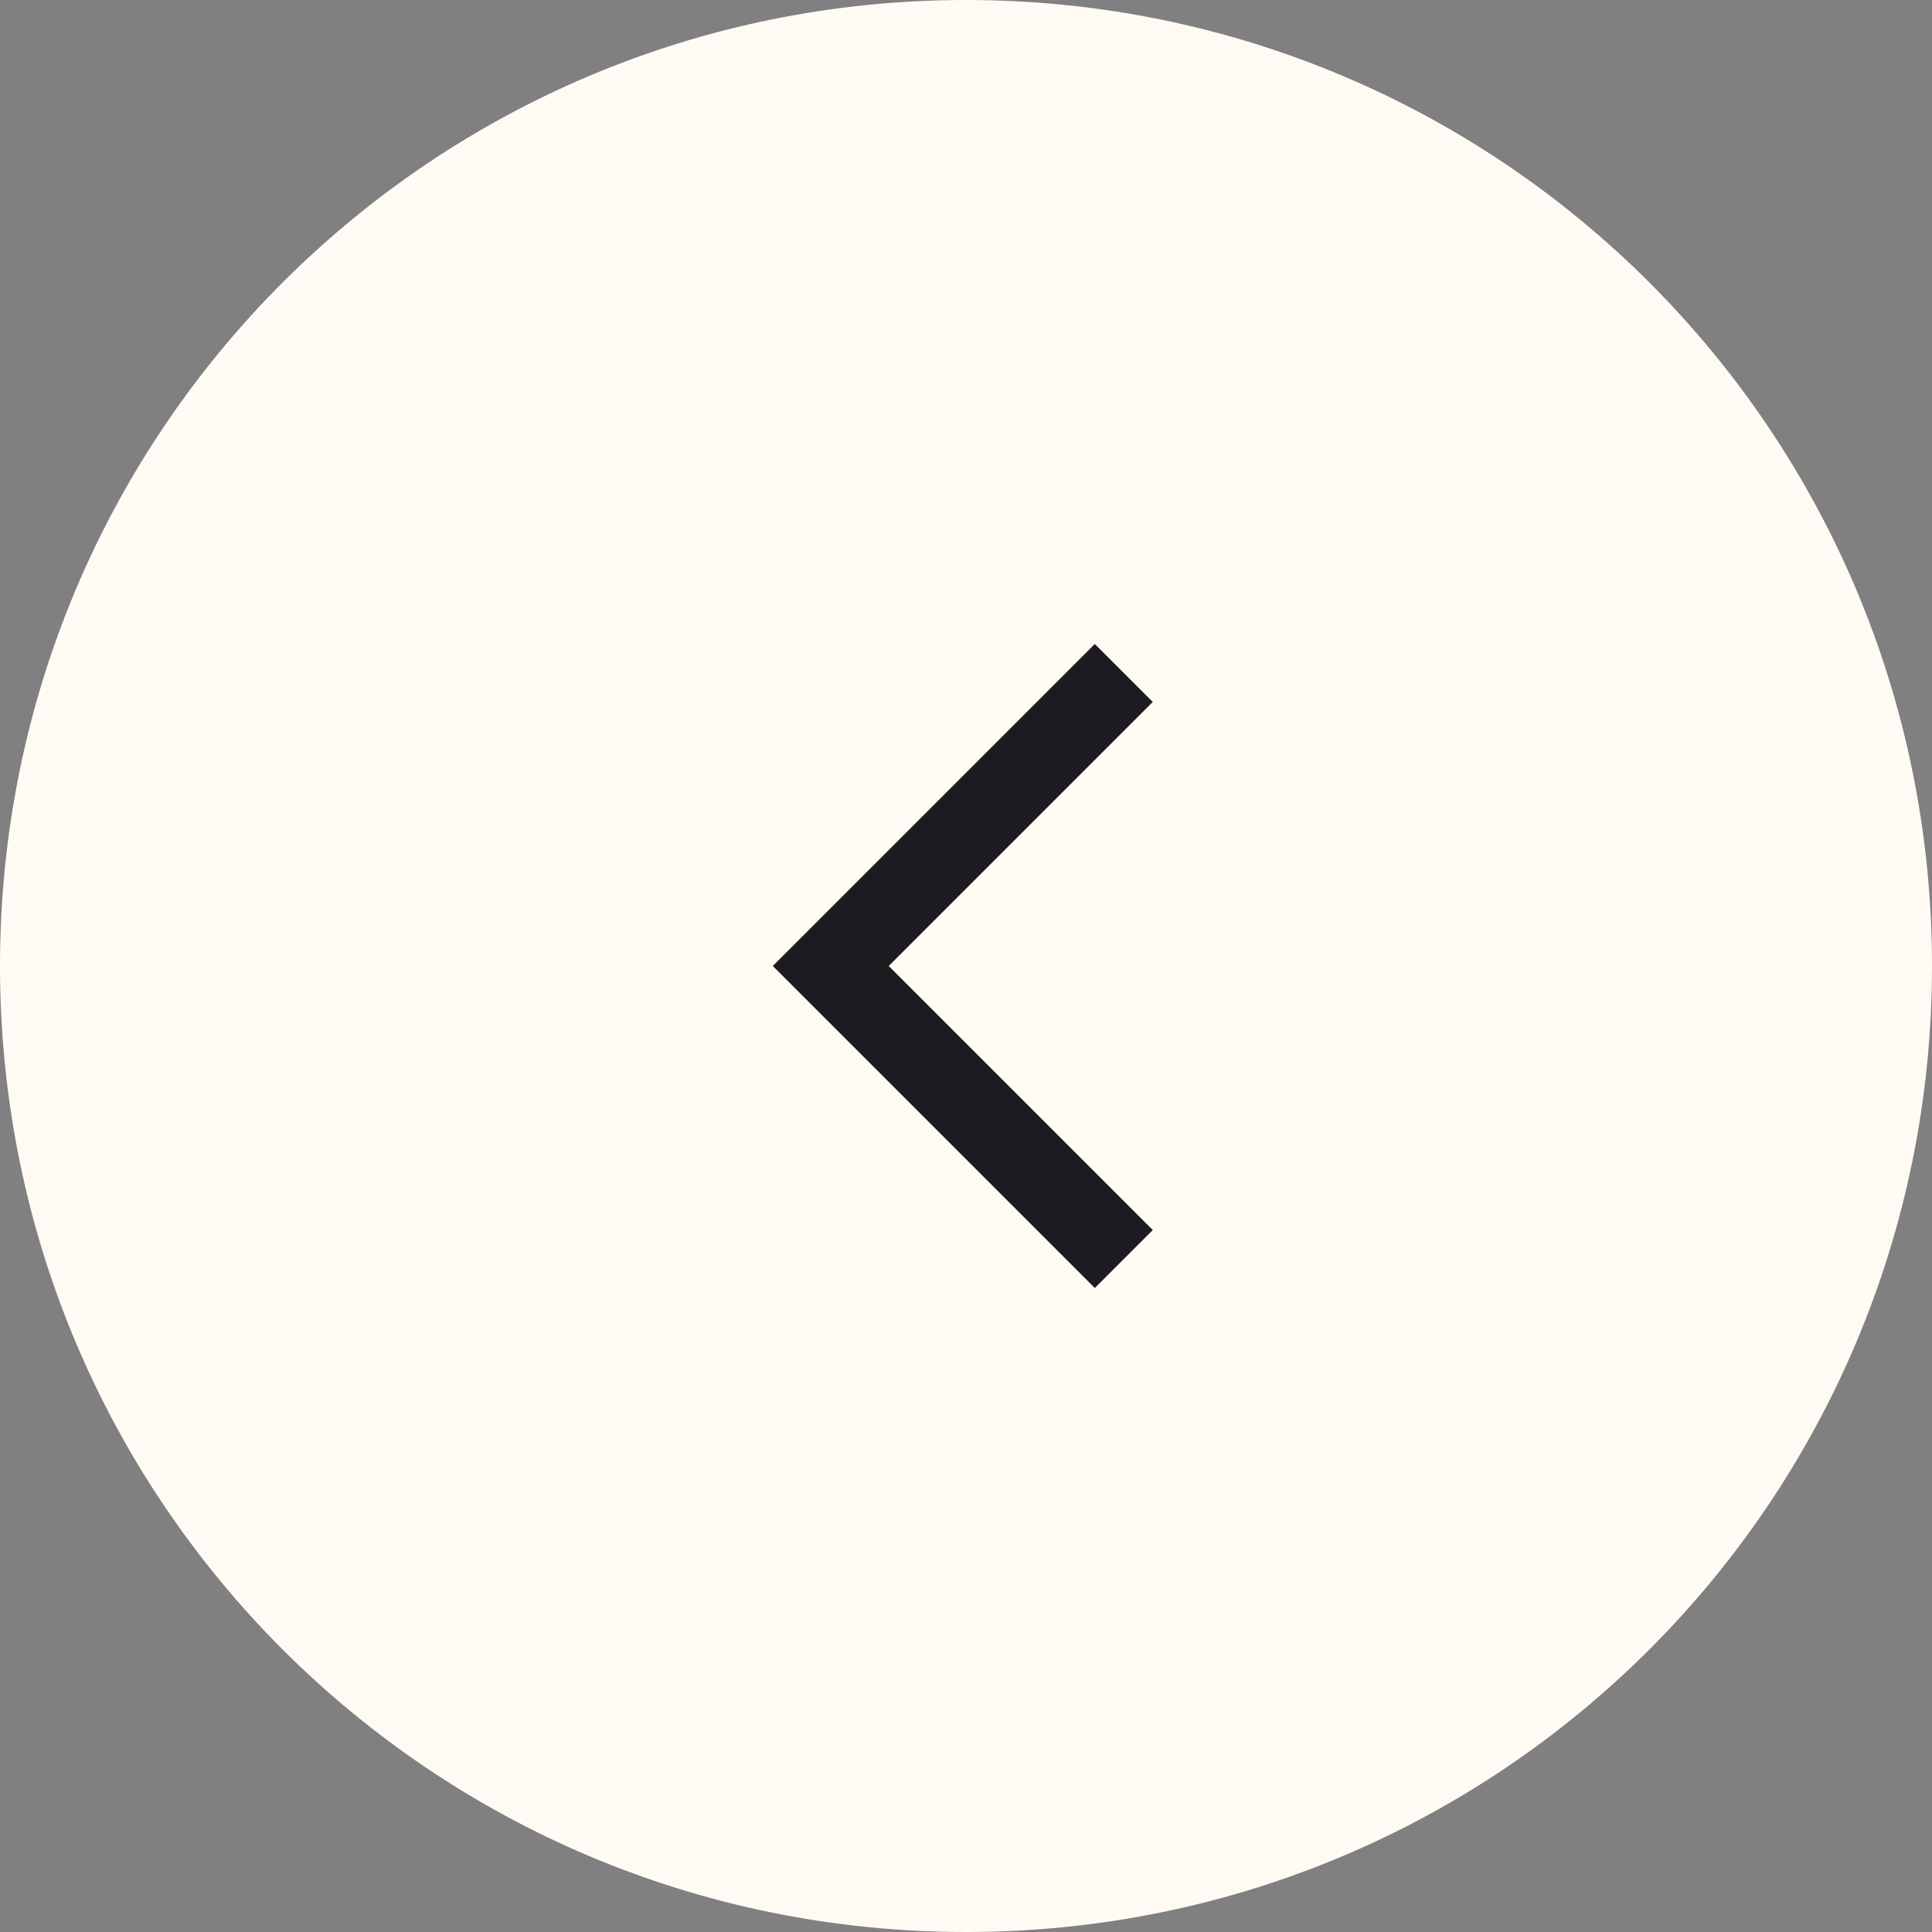 <?xml version="1.0" encoding="UTF-8"?>
<svg id="Layer_1" xmlns="http://www.w3.org/2000/svg" xmlns:xlink="http://www.w3.org/1999/xlink" version="1.1" viewBox="0 0 60 60">
  <rect x="0" y="0" width="60" height="60" fill="#808080" stroke="none"/>
  <!-- Generator: Adobe Illustrator 29.6.1, SVG Export Plug-In . SVG Version: 2.1.1 Build 9)  -->
  <defs>
    <style>
      .st0 {
        mask: url(#mask);
      }

      .st1 {
        fill: #1c1b1f;
      }

      .st2 {
        fill: #d9d9d9;
      }

      .st3 {
        fill: #fffbf4;
      }
    </style>
    <mask id="mask" x="18" y="18" width="24" height="24" maskUnits="userSpaceOnUse">
      <g id="mask0_101_272">
        <rect class="st2" x="18" y="18" width="24" height="24" transform="translate(60 60) rotate(180)"/>
      </g>
    </mask>
  </defs>
  <path class="st3" d="M30,60h0C13.4,60,0,46.6,0,30H0C0,13.4,13.4,0,30,0h0C46.6,0,60,13.4,60,30h0c0,16.6-13.4,30-30,30Z"/>
  <g class="st0">
    <path class="st1" d="M34,20l1.8,1.8-8.2,8.2,8.2,8.2-1.8,1.8-10-10,10-10Z"/>
  </g>
</svg>